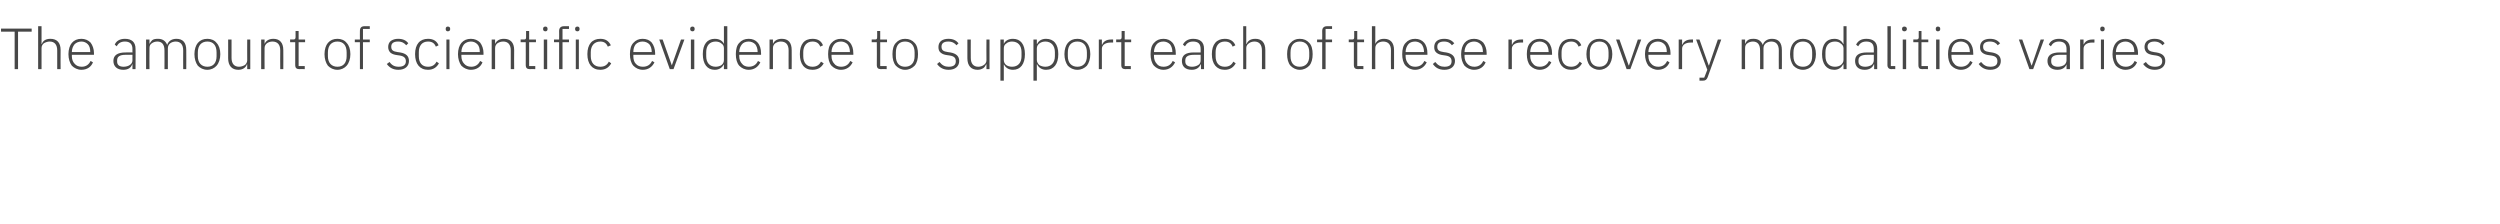 <?xml version="1.0" standalone="no"?><!DOCTYPE svg PUBLIC "-//W3C//DTD SVG 1.1//EN" "http://www.w3.org/Graphics/SVG/1.1/DTD/svg11.dtd"><svg xmlns="http://www.w3.org/2000/svg" version="1.1" width="734.2px" height="65.7px" viewBox="0 -7 734.2 65.7" style="top:-7px">  <desc>The amount of scientific evidence to support each of these recovery modalities varies</desc>  <defs/>  <g id="Polygon117509">    <path d="M 9.3 2.3 L 9.3 1.4 L 0.3 1.4 L 0.3 2.3 L 4.3 2.3 L 4.3 13.3 L 5.3 13.3 L 5.3 2.3 L 9.3 2.3 Z M 11.2 13.3 L 12.2 13.3 C 12.2 13.3 12.21 7.14 12.2 7.1 C 12.2 6.5 12.5 6 12.9 5.7 C 13.4 5.4 14 5.2 14.6 5.2 C 16 5.2 16.8 6.1 16.8 7.8 C 16.8 7.84 16.8 13.3 16.8 13.3 L 17.8 13.3 C 17.8 13.3 17.76 7.67 17.8 7.7 C 17.8 5.5 16.7 4.4 14.8 4.4 C 13.4 4.4 12.6 5 12.3 5.9 C 12.26 5.93 12.2 5.9 12.2 5.9 L 12.2 0.7 L 11.2 0.7 L 11.2 13.3 Z M 27.3 11.3 C 27.3 11.3 26.6 10.9 26.6 10.9 C 26.1 12 25.2 12.6 24 12.6 C 23.1 12.6 22.4 12.3 21.9 11.7 C 21.4 11.2 21.1 10.4 21.1 9.5 C 21.13 9.52 21.1 9.1 21.1 9.1 L 27.6 9.1 C 27.6 9.1 27.57 8.64 27.6 8.6 C 27.6 7.4 27.2 6.3 26.6 5.5 C 25.9 4.8 25 4.4 23.9 4.4 C 22.7 4.4 21.8 4.8 21.1 5.6 C 20.5 6.3 20.1 7.5 20.1 8.9 C 20.1 10.3 20.5 11.5 21.1 12.3 C 21.8 13 22.8 13.5 23.9 13.5 C 25.6 13.5 26.8 12.6 27.3 11.3 Z M 25.8 6 C 26.3 6.5 26.5 7.3 26.5 8.2 C 26.52 8.21 26.5 8.3 26.5 8.3 L 21.1 8.3 C 21.1 8.3 21.13 8.26 21.1 8.3 C 21.1 7.4 21.4 6.6 21.9 6 C 22.4 5.5 23.1 5.2 23.9 5.2 C 24.7 5.2 25.3 5.5 25.8 6 Z M 39.8 7.3 C 39.85 7.26 39.8 13.3 39.8 13.3 L 38.9 13.3 L 38.9 11.9 C 38.9 11.9 38.84 11.88 38.8 11.9 C 38.5 12.9 37.6 13.5 36.2 13.5 C 34.4 13.5 33.3 12.5 33.3 10.9 C 33.3 9.3 34.4 8.4 36.9 8.4 C 36.87 8.38 38.9 8.4 38.9 8.4 C 38.9 8.4 38.88 7.36 38.9 7.4 C 38.9 5.9 38.1 5.2 36.7 5.2 C 35.5 5.2 34.7 5.7 34.3 6.6 C 34.3 6.6 33.7 6.1 33.7 6.1 C 34.1 5.1 35.1 4.4 36.7 4.4 C 38.7 4.4 39.8 5.4 39.8 7.3 Z M 38.9 9.1 C 38.9 9.1 36.84 9.11 36.8 9.1 C 35.1 9.1 34.4 9.7 34.4 10.7 C 34.4 10.7 34.4 11.1 34.4 11.1 C 34.4 12.1 35.1 12.6 36.3 12.6 C 37 12.6 37.7 12.4 38.1 12.1 C 38.6 11.8 38.9 11.3 38.9 10.7 C 38.88 10.73 38.9 9.1 38.9 9.1 Z M 43.9 13.3 C 43.9 13.3 43.86 7.14 43.9 7.1 C 43.9 6.5 44.1 6 44.6 5.7 C 45 5.4 45.6 5.2 46.2 5.2 C 47.6 5.2 48.3 6.1 48.3 7.8 C 48.33 7.84 48.3 13.3 48.3 13.3 L 49.3 13.3 C 49.3 13.3 49.3 7.16 49.3 7.2 C 49.3 6.5 49.6 6 50 5.7 C 50.4 5.4 51 5.2 51.6 5.2 C 53 5.2 53.8 6.1 53.8 7.8 C 53.77 7.84 53.8 13.3 53.8 13.3 L 54.7 13.3 C 54.7 13.3 54.74 7.67 54.7 7.7 C 54.7 5.5 53.7 4.4 51.8 4.4 C 50.3 4.4 49.4 5.2 49.1 6.2 C 49.1 6.2 49.1 6.2 49.1 6.2 C 48.6 4.9 47.6 4.4 46.4 4.4 C 45.6 4.4 45.1 4.5 44.7 4.8 C 44.4 5.1 44.1 5.5 43.9 5.9 C 43.91 5.93 43.9 5.9 43.9 5.9 L 43.9 4.6 L 42.9 4.6 L 42.9 13.3 L 43.9 13.3 Z M 63.6 12.3 C 64.3 11.5 64.7 10.3 64.7 8.9 C 64.7 7.5 64.3 6.3 63.6 5.6 C 63 4.8 62 4.4 60.9 4.4 C 59.7 4.4 58.8 4.8 58.1 5.6 C 57.5 6.3 57.1 7.5 57.1 8.9 C 57.1 10.3 57.5 11.5 58.1 12.3 C 58.8 13 59.7 13.5 60.9 13.5 C 62 13.5 63 13 63.6 12.3 Z M 58.1 9.5 C 58.1 9.5 58.1 8.4 58.1 8.4 C 58.1 6.3 59.2 5.2 60.9 5.2 C 62.6 5.2 63.6 6.3 63.6 8.4 C 63.6 8.4 63.6 9.5 63.6 9.5 C 63.6 11.5 62.6 12.6 60.9 12.6 C 59.2 12.6 58.1 11.5 58.1 9.5 Z M 72.6 13.3 L 73.5 13.3 L 73.5 4.6 L 72.6 4.6 C 72.6 4.6 72.57 10.66 72.6 10.7 C 72.6 11.3 72.3 11.8 71.9 12.1 C 71.4 12.4 70.8 12.6 70.2 12.6 C 68.8 12.6 68 11.7 68 10 C 67.98 9.96 68 4.6 68 4.6 L 67 4.6 C 67 4.6 67.01 10.15 67 10.1 C 67 12.3 68.1 13.5 70 13.5 C 70.7 13.5 71.3 13.3 71.7 13 C 72.1 12.7 72.4 12.3 72.5 11.9 C 72.5 11.88 72.6 11.9 72.6 11.9 L 72.6 13.3 Z M 77.7 13.3 C 77.7 13.3 77.67 7.14 77.7 7.1 C 77.7 6.5 78 6 78.4 5.7 C 78.8 5.4 79.4 5.2 80 5.2 C 81.5 5.2 82.3 6.1 82.3 7.8 C 82.26 7.84 82.3 13.3 82.3 13.3 L 83.2 13.3 C 83.2 13.3 83.23 7.67 83.2 7.7 C 83.2 5.5 82.1 4.4 80.3 4.4 C 78.9 4.4 78.1 5 77.7 5.9 C 77.72 5.93 77.7 5.9 77.7 5.9 L 77.7 4.6 L 76.7 4.6 L 76.7 13.3 L 77.7 13.3 Z M 89.5 13.3 L 89.5 12.4 L 87.7 12.4 L 87.7 5.4 L 89.6 5.4 L 89.6 4.6 L 87.7 4.6 L 87.7 2.1 L 86.8 2.1 C 86.8 2.1 86.78 3.89 86.8 3.9 C 86.8 4.4 86.6 4.6 86.2 4.6 C 86.17 4.56 85.2 4.6 85.2 4.6 L 85.2 5.4 L 86.7 5.4 C 86.7 5.4 86.7 12.19 86.7 12.2 C 86.7 12.9 87.1 13.3 87.8 13.3 C 87.77 13.26 89.5 13.3 89.5 13.3 Z M 101.8 12.3 C 102.5 11.5 102.9 10.3 102.9 8.9 C 102.9 7.5 102.5 6.3 101.8 5.6 C 101.2 4.8 100.2 4.4 99.1 4.4 C 97.9 4.4 97 4.8 96.3 5.6 C 95.7 6.3 95.3 7.5 95.3 8.9 C 95.3 10.3 95.7 11.5 96.3 12.3 C 97 13 97.9 13.5 99.1 13.5 C 100.2 13.5 101.2 13 101.8 12.3 Z M 96.3 9.5 C 96.3 9.5 96.3 8.4 96.3 8.4 C 96.3 6.3 97.4 5.2 99.1 5.2 C 100.8 5.2 101.8 6.3 101.8 8.4 C 101.8 8.4 101.8 9.5 101.8 9.5 C 101.8 11.5 100.8 12.6 99.1 12.6 C 97.4 12.6 96.3 11.5 96.3 9.5 Z M 105.7 13.3 L 106.6 13.3 L 106.6 5.4 L 108.6 5.4 L 108.6 4.6 L 106.6 4.6 L 106.6 1.5 L 108.6 1.5 L 108.6 0.7 C 108.6 0.7 107.03 0.68 107 0.7 C 106.1 0.7 105.7 1.2 105.7 2.1 C 105.67 2.12 105.7 4.6 105.7 4.6 L 104.2 4.6 L 104.2 5.4 L 105.7 5.4 L 105.7 13.3 Z M 120.1 10.9 C 120.1 9.5 119.3 8.7 117.5 8.4 C 117.5 8.4 116.8 8.3 116.8 8.3 C 115.5 8.1 114.9 7.8 114.9 6.7 C 114.9 5.7 115.6 5.2 116.9 5.2 C 118.1 5.2 118.8 5.7 119.3 6.3 C 119.3 6.3 119.9 5.7 119.9 5.7 C 119.3 4.9 118.4 4.4 116.9 4.4 C 116.1 4.4 115.4 4.6 114.8 5 C 114.3 5.4 114 6 114 6.8 C 114 7.6 114.3 8.1 114.7 8.5 C 115.2 8.9 115.9 9.1 116.7 9.2 C 116.7 9.2 117.4 9.3 117.4 9.3 C 118.6 9.5 119.2 10 119.2 11 C 119.2 12.1 118.4 12.6 117.1 12.6 C 115.9 12.6 115.1 12.2 114.4 11.2 C 114.4 11.2 113.6 11.8 113.6 11.8 C 114.4 12.9 115.5 13.5 117 13.5 C 118.9 13.5 120.1 12.5 120.1 10.9 Z M 128.9 11.6 C 128.9 11.6 128.2 11.1 128.2 11.1 C 127.7 12.1 126.9 12.6 125.7 12.6 C 123.9 12.6 123 11.4 123 9.5 C 123 9.5 123 8.3 123 8.3 C 123 6.5 123.9 5.2 125.7 5.2 C 126.9 5.2 127.6 5.7 128 6.7 C 128 6.7 128.8 6.3 128.8 6.3 C 128.3 5.1 127.3 4.4 125.7 4.4 C 123.3 4.4 121.9 6 121.9 8.9 C 121.9 11.8 123.3 13.5 125.7 13.5 C 127.3 13.5 128.3 12.7 128.9 11.6 Z M 132.2 1.6 C 132.2 1.6 132.2 1.4 132.2 1.4 C 132.2 1.1 132 0.8 131.5 0.8 C 131.1 0.8 130.9 1.1 130.9 1.4 C 130.9 1.4 130.9 1.6 130.9 1.6 C 130.9 1.9 131.1 2.2 131.5 2.2 C 132 2.2 132.2 1.9 132.2 1.6 Z M 131.1 13.3 L 132 13.3 L 132 4.6 L 131.1 4.6 L 131.1 13.3 Z M 141.7 11.3 C 141.7 11.3 141 10.9 141 10.9 C 140.5 12 139.6 12.6 138.4 12.6 C 137.5 12.6 136.8 12.3 136.3 11.7 C 135.8 11.2 135.5 10.4 135.5 9.5 C 135.52 9.52 135.5 9.1 135.5 9.1 L 142 9.1 C 142 9.1 141.96 8.64 142 8.6 C 142 7.4 141.6 6.3 141 5.5 C 140.3 4.8 139.4 4.4 138.3 4.4 C 137.1 4.4 136.2 4.8 135.5 5.6 C 134.9 6.3 134.5 7.5 134.5 8.9 C 134.5 10.3 134.9 11.5 135.5 12.3 C 136.2 13 137.2 13.5 138.3 13.5 C 140 13.5 141.2 12.6 141.7 11.3 Z M 140.2 6 C 140.7 6.5 140.9 7.3 140.9 8.2 C 140.91 8.21 140.9 8.3 140.9 8.3 L 135.5 8.3 C 135.5 8.3 135.52 8.26 135.5 8.3 C 135.5 7.4 135.8 6.6 136.3 6 C 136.8 5.5 137.5 5.2 138.3 5.2 C 139.1 5.2 139.7 5.5 140.2 6 Z M 145.4 13.3 C 145.4 13.3 145.4 7.14 145.4 7.1 C 145.4 6.5 145.7 6 146.1 5.7 C 146.6 5.4 147.1 5.2 147.8 5.2 C 149.2 5.2 150 6.1 150 7.8 C 149.99 7.84 150 13.3 150 13.3 L 151 13.3 C 151 13.3 150.96 7.67 151 7.7 C 151 5.5 149.9 4.4 148 4.4 C 146.6 4.4 145.8 5 145.4 5.9 C 145.45 5.93 145.4 5.9 145.4 5.9 L 145.4 4.6 L 144.4 4.6 L 144.4 13.3 L 145.4 13.3 Z M 157.2 13.3 L 157.2 12.4 L 155.4 12.4 L 155.4 5.4 L 157.4 5.4 L 157.4 4.6 L 155.4 4.6 L 155.4 2.1 L 154.5 2.1 C 154.5 2.1 154.51 3.89 154.5 3.9 C 154.5 4.4 154.4 4.6 153.9 4.6 C 153.9 4.56 152.9 4.6 152.9 4.6 L 152.9 5.4 L 154.4 5.4 C 154.4 5.4 154.43 12.19 154.4 12.2 C 154.4 12.9 154.8 13.3 155.5 13.3 C 155.5 13.26 157.2 13.3 157.2 13.3 Z M 160.8 1.6 C 160.8 1.6 160.8 1.4 160.8 1.4 C 160.8 1.1 160.6 0.8 160.2 0.8 C 159.7 0.8 159.5 1.1 159.5 1.4 C 159.5 1.4 159.5 1.6 159.5 1.6 C 159.5 1.9 159.7 2.2 160.2 2.2 C 160.6 2.2 160.8 1.9 160.8 1.6 Z M 159.7 13.3 L 160.7 13.3 L 160.7 4.6 L 159.7 4.6 L 159.7 13.3 Z M 164.2 13.3 L 165.2 13.3 L 165.2 5.4 L 167.1 5.4 L 167.1 4.6 L 165.2 4.6 L 165.2 1.5 L 167.1 1.5 L 167.1 0.7 C 167.1 0.7 165.59 0.68 165.6 0.7 C 164.7 0.7 164.2 1.2 164.2 2.1 C 164.23 2.12 164.2 4.6 164.2 4.6 L 162.7 4.6 L 162.7 5.4 L 164.2 5.4 L 164.2 13.3 Z M 170.2 1.6 C 170.2 1.6 170.2 1.4 170.2 1.4 C 170.2 1.1 170 0.8 169.6 0.8 C 169.1 0.8 168.9 1.1 168.9 1.4 C 168.9 1.4 168.9 1.6 168.9 1.6 C 168.9 1.9 169.1 2.2 169.6 2.2 C 170 2.2 170.2 1.9 170.2 1.6 Z M 169.1 13.3 L 170 13.3 L 170 4.6 L 169.1 4.6 L 169.1 13.3 Z M 179.5 11.6 C 179.5 11.6 178.8 11.1 178.8 11.1 C 178.3 12.1 177.5 12.6 176.3 12.6 C 174.5 12.6 173.5 11.4 173.5 9.5 C 173.5 9.5 173.5 8.3 173.5 8.3 C 173.5 6.5 174.5 5.2 176.3 5.2 C 177.4 5.2 178.1 5.7 178.5 6.7 C 178.5 6.7 179.4 6.3 179.4 6.3 C 178.8 5.1 177.9 4.4 176.3 4.4 C 173.9 4.4 172.5 6 172.5 8.9 C 172.5 11.8 173.9 13.5 176.3 13.5 C 177.9 13.5 178.9 12.7 179.5 11.6 Z M 192.2 11.3 C 192.2 11.3 191.5 10.9 191.5 10.9 C 191 12 190.1 12.6 188.8 12.6 C 187.9 12.6 187.2 12.3 186.7 11.7 C 186.2 11.2 186 10.4 186 9.5 C 185.98 9.52 186 9.1 186 9.1 L 192.4 9.1 C 192.4 9.1 192.42 8.64 192.4 8.6 C 192.4 7.4 192 6.3 191.4 5.5 C 190.8 4.8 189.9 4.4 188.7 4.4 C 187.6 4.4 186.7 4.8 186 5.6 C 185.3 6.3 185 7.5 185 8.9 C 185 10.3 185.3 11.5 186 12.3 C 186.7 13 187.6 13.5 188.8 13.5 C 190.4 13.5 191.6 12.6 192.2 11.3 Z M 190.7 6 C 191.1 6.5 191.4 7.3 191.4 8.2 C 191.37 8.21 191.4 8.3 191.4 8.3 L 186 8.3 C 186 8.3 185.98 8.26 186 8.3 C 186 7.4 186.2 6.6 186.7 6 C 187.2 5.5 187.9 5.2 188.7 5.2 C 189.5 5.2 190.2 5.5 190.7 6 Z M 196.7 13.3 L 197.8 13.3 L 201 4.6 L 200 4.6 L 197.3 12.2 L 197.3 12.2 L 194.6 4.6 L 193.6 4.6 L 196.7 13.3 Z M 204 1.6 C 204 1.6 204 1.4 204 1.4 C 204 1.1 203.8 0.8 203.4 0.8 C 202.9 0.8 202.7 1.1 202.7 1.4 C 202.7 1.4 202.7 1.6 202.7 1.6 C 202.7 1.9 202.9 2.2 203.4 2.2 C 203.8 2.2 204 1.9 204 1.6 Z M 202.9 13.3 L 203.9 13.3 L 203.9 4.6 L 202.9 4.6 L 202.9 13.3 Z M 212.6 13.3 L 213.6 13.3 L 213.6 0.7 L 212.6 0.7 L 212.6 5.9 C 212.6 5.9 212.6 5.95 212.6 5.9 C 212.2 5 211.3 4.4 209.9 4.4 C 207.7 4.4 206.4 6 206.4 8.9 C 206.4 11.8 207.7 13.5 209.9 13.5 C 211.3 13.5 212.1 12.8 212.6 11.9 C 212.6 11.87 212.6 11.9 212.6 11.9 L 212.6 13.3 Z M 207.4 9.5 C 207.4 9.5 207.4 8.3 207.4 8.3 C 207.4 6.4 208.4 5.2 210.2 5.2 C 210.8 5.2 211.5 5.4 211.9 5.8 C 212.4 6.1 212.6 6.6 212.6 7.2 C 212.6 7.2 212.6 10.6 212.6 10.6 C 212.6 11.2 212.4 11.7 211.9 12.1 C 211.5 12.4 210.8 12.6 210.2 12.6 C 208.4 12.6 207.4 11.4 207.4 9.5 Z M 223.3 11.3 C 223.3 11.3 222.6 10.9 222.6 10.9 C 222.1 12 221.2 12.6 219.9 12.6 C 219.1 12.6 218.3 12.3 217.9 11.7 C 217.4 11.2 217.1 10.4 217.1 9.5 C 217.1 9.52 217.1 9.1 217.1 9.1 L 223.5 9.1 C 223.5 9.1 223.55 8.64 223.5 8.6 C 223.5 7.4 223.2 6.3 222.5 5.5 C 221.9 4.8 221 4.4 219.9 4.4 C 218.7 4.4 217.8 4.8 217.1 5.6 C 216.4 6.3 216.1 7.5 216.1 8.9 C 216.1 10.3 216.4 11.5 217.1 12.3 C 217.8 13 218.7 13.5 219.9 13.5 C 221.5 13.5 222.7 12.6 223.3 11.3 Z M 221.8 6 C 222.2 6.5 222.5 7.3 222.5 8.2 C 222.49 8.21 222.5 8.3 222.5 8.3 L 217.1 8.3 C 217.1 8.3 217.1 8.26 217.1 8.3 C 217.1 7.4 217.4 6.6 217.9 6 C 218.3 5.5 219 5.2 219.9 5.2 C 220.6 5.2 221.3 5.5 221.8 6 Z M 227 13.3 C 227 13.3 226.98 7.14 227 7.1 C 227 6.5 227.3 6 227.7 5.7 C 228.2 5.4 228.7 5.2 229.3 5.2 C 230.8 5.2 231.6 6.1 231.6 7.8 C 231.57 7.84 231.6 13.3 231.6 13.3 L 232.5 13.3 C 232.5 13.3 232.54 7.67 232.5 7.7 C 232.5 5.5 231.5 4.4 229.6 4.4 C 228.2 4.4 227.4 5 227 5.9 C 227.03 5.93 227 5.9 227 5.9 L 227 4.6 L 226 4.6 L 226 13.3 L 227 13.3 Z M 241.9 11.6 C 241.9 11.6 241.1 11.1 241.1 11.1 C 240.6 12.1 239.8 12.6 238.6 12.6 C 236.9 12.6 235.9 11.4 235.9 9.5 C 235.9 9.5 235.9 8.3 235.9 8.3 C 235.9 6.5 236.9 5.2 238.6 5.2 C 239.8 5.2 240.5 5.7 240.9 6.7 C 240.9 6.7 241.7 6.3 241.7 6.3 C 241.2 5.1 240.3 4.4 238.6 4.4 C 236.2 4.4 234.9 6 234.9 8.9 C 234.9 11.8 236.2 13.5 238.6 13.5 C 240.3 13.5 241.3 12.7 241.9 11.6 Z M 250.4 11.3 C 250.4 11.3 249.7 10.9 249.7 10.9 C 249.2 12 248.3 12.6 247 12.6 C 246.2 12.6 245.4 12.3 245 11.7 C 244.5 11.2 244.2 10.4 244.2 9.5 C 244.2 9.52 244.2 9.1 244.2 9.1 L 250.6 9.1 C 250.6 9.1 250.64 8.64 250.6 8.6 C 250.6 7.4 250.3 6.3 249.6 5.5 C 249 4.8 248.1 4.4 247 4.4 C 245.8 4.4 244.9 4.8 244.2 5.6 C 243.5 6.3 243.2 7.5 243.2 8.9 C 243.2 10.3 243.5 11.5 244.2 12.3 C 244.9 13 245.8 13.5 247 13.5 C 248.6 13.5 249.8 12.6 250.4 11.3 Z M 248.9 6 C 249.3 6.5 249.6 7.3 249.6 8.2 C 249.59 8.21 249.6 8.3 249.6 8.3 L 244.2 8.3 C 244.2 8.3 244.2 8.26 244.2 8.3 C 244.2 7.4 244.5 6.6 245 6 C 245.4 5.5 246.1 5.2 247 5.2 C 247.7 5.2 248.4 5.5 248.9 6 Z M 260.4 13.3 L 260.4 12.4 L 258.5 12.4 L 258.5 5.4 L 260.5 5.4 L 260.5 4.6 L 258.5 4.6 L 258.5 2.1 L 257.6 2.1 C 257.6 2.1 257.63 3.89 257.6 3.9 C 257.6 4.4 257.5 4.6 257 4.6 C 257.02 4.56 256 4.6 256 4.6 L 256 5.4 L 257.5 5.4 C 257.5 5.4 257.55 12.19 257.5 12.2 C 257.5 12.9 257.9 13.3 258.6 13.3 C 258.62 13.26 260.4 13.3 260.4 13.3 Z M 268.6 12.3 C 269.3 11.5 269.6 10.3 269.6 8.9 C 269.6 7.5 269.3 6.3 268.6 5.6 C 267.9 4.8 267 4.4 265.8 4.4 C 264.7 4.4 263.8 4.8 263.1 5.6 C 262.4 6.3 262.1 7.5 262.1 8.9 C 262.1 10.3 262.4 11.5 263.1 12.3 C 263.8 13 264.7 13.5 265.8 13.5 C 267 13.5 267.9 13 268.6 12.3 Z M 263.1 9.5 C 263.1 9.5 263.1 8.4 263.1 8.4 C 263.1 6.3 264.1 5.2 265.8 5.2 C 267.5 5.2 268.6 6.3 268.6 8.4 C 268.6 8.4 268.6 9.5 268.6 9.5 C 268.6 11.5 267.5 12.6 265.8 12.6 C 264.1 12.6 263.1 11.5 263.1 9.5 Z M 281.7 10.9 C 281.7 9.5 280.8 8.7 279.1 8.4 C 279.1 8.4 278.4 8.3 278.4 8.3 C 277.1 8.1 276.5 7.8 276.5 6.7 C 276.5 5.7 277.2 5.2 278.5 5.2 C 279.7 5.2 280.4 5.7 280.9 6.3 C 280.9 6.3 281.5 5.7 281.5 5.7 C 280.8 4.9 280 4.4 278.5 4.4 C 277.7 4.4 276.9 4.6 276.4 5 C 275.9 5.4 275.6 6 275.6 6.8 C 275.6 7.6 275.8 8.1 276.3 8.5 C 276.8 8.9 277.4 9.1 278.2 9.2 C 278.2 9.2 278.9 9.3 278.9 9.3 C 280.2 9.5 280.7 10 280.7 11 C 280.7 12.1 280 12.6 278.6 12.6 C 277.5 12.6 276.7 12.2 275.9 11.2 C 275.9 11.2 275.2 11.8 275.2 11.8 C 276 12.9 277.1 13.5 278.6 13.5 C 280.5 13.5 281.7 12.5 281.7 10.9 Z M 289.7 13.3 L 290.6 13.3 L 290.6 4.6 L 289.7 4.6 C 289.7 4.6 289.66 10.66 289.7 10.7 C 289.7 11.3 289.4 11.8 288.9 12.1 C 288.5 12.4 287.9 12.6 287.3 12.6 C 285.9 12.6 285.1 11.7 285.1 10 C 285.07 9.96 285.1 4.6 285.1 4.6 L 284.1 4.6 C 284.1 4.6 284.1 10.15 284.1 10.1 C 284.1 12.3 285.2 13.5 287.1 13.5 C 287.8 13.5 288.3 13.3 288.8 13 C 289.2 12.7 289.4 12.3 289.6 11.9 C 289.59 11.88 289.7 11.9 289.7 11.9 L 289.7 13.3 Z M 293.8 16.7 L 294.8 16.7 L 294.8 11.9 C 294.8 11.9 294.81 11.87 294.8 11.9 C 295.3 12.8 296.1 13.5 297.5 13.5 C 299.7 13.5 301 11.8 301 8.9 C 301 6 299.7 4.4 297.5 4.4 C 296.1 4.4 295.2 5 294.8 5.9 C 294.81 5.95 294.8 5.9 294.8 5.9 L 294.8 4.6 L 293.8 4.6 L 293.8 16.7 Z M 295.5 12.1 C 295 11.7 294.8 11.2 294.8 10.6 C 294.8 10.6 294.8 7.2 294.8 7.2 C 294.8 6.6 295 6.1 295.5 5.8 C 295.9 5.4 296.6 5.2 297.2 5.2 C 299 5.2 300 6.4 300 8.3 C 300 8.3 300 9.5 300 9.5 C 300 11.4 299 12.6 297.2 12.6 C 296.6 12.6 295.9 12.4 295.5 12.1 Z M 303.5 16.7 L 304.5 16.7 L 304.5 11.9 C 304.5 11.9 304.57 11.87 304.6 11.9 C 305 12.8 305.9 13.5 307.2 13.5 C 309.5 13.5 310.8 11.8 310.8 8.9 C 310.8 6 309.5 4.4 307.2 4.4 C 305.9 4.4 305 5 304.6 5.9 C 304.57 5.95 304.5 5.9 304.5 5.9 L 304.5 4.6 L 303.5 4.6 L 303.5 16.7 Z M 305.2 12.1 C 304.8 11.7 304.5 11.2 304.5 10.6 C 304.5 10.6 304.5 7.2 304.5 7.2 C 304.5 6.6 304.8 6.1 305.2 5.8 C 305.7 5.4 306.3 5.2 307 5.2 C 308.7 5.2 309.8 6.4 309.8 8.3 C 309.8 8.3 309.8 9.5 309.8 9.5 C 309.8 11.4 308.7 12.6 307 12.6 C 306.3 12.6 305.7 12.4 305.2 12.1 Z M 319.2 12.3 C 319.8 11.5 320.2 10.3 320.2 8.9 C 320.2 7.5 319.8 6.3 319.2 5.6 C 318.5 4.8 317.6 4.4 316.4 4.4 C 315.2 4.4 314.3 4.8 313.6 5.6 C 313 6.3 312.6 7.5 312.6 8.9 C 312.6 10.3 313 11.5 313.6 12.3 C 314.3 13 315.2 13.5 316.4 13.5 C 317.6 13.5 318.5 13 319.2 12.3 Z M 313.6 9.5 C 313.6 9.5 313.6 8.4 313.6 8.4 C 313.6 6.3 314.7 5.2 316.4 5.2 C 318.1 5.2 319.2 6.3 319.2 8.4 C 319.2 8.4 319.2 9.5 319.2 9.5 C 319.2 11.5 318.1 12.6 316.4 12.6 C 314.7 12.6 313.6 11.5 313.6 9.5 Z M 323.6 13.3 C 323.6 13.3 323.62 7.31 323.6 7.3 C 323.6 6.2 324.7 5.5 326.1 5.5 C 326.11 5.51 326.9 5.5 326.9 5.5 L 326.9 4.6 C 326.9 4.6 326.29 4.56 326.3 4.6 C 324.8 4.6 324 5.3 323.7 6.1 C 323.69 6.12 323.6 6.1 323.6 6.1 L 323.6 4.6 L 322.7 4.6 L 322.7 13.3 L 323.6 13.3 Z M 332.1 13.3 L 332.1 12.4 L 330.3 12.4 L 330.3 5.4 L 332.2 5.4 L 332.2 4.6 L 330.3 4.6 L 330.3 2.1 L 329.4 2.1 C 329.4 2.1 329.37 3.89 329.4 3.9 C 329.4 4.4 329.2 4.6 328.8 4.6 C 328.76 4.56 327.8 4.6 327.8 4.6 L 327.8 5.4 L 329.3 5.4 C 329.3 5.4 329.28 12.19 329.3 12.2 C 329.3 12.9 329.7 13.3 330.4 13.3 C 330.36 13.26 332.1 13.3 332.1 13.3 Z M 345.1 11.3 C 345.1 11.3 344.4 10.9 344.4 10.9 C 343.9 12 343 12.6 341.7 12.6 C 340.8 12.6 340.1 12.3 339.7 11.7 C 339.2 11.2 338.9 10.4 338.9 9.5 C 338.89 9.52 338.9 9.1 338.9 9.1 L 345.3 9.1 C 345.3 9.1 345.33 8.64 345.3 8.6 C 345.3 7.4 345 6.3 344.3 5.5 C 343.7 4.8 342.8 4.4 341.7 4.4 C 340.5 4.4 339.6 4.8 338.9 5.6 C 338.2 6.3 337.9 7.5 337.9 8.9 C 337.9 10.3 338.2 11.5 338.9 12.3 C 339.6 13 340.5 13.5 341.7 13.5 C 343.3 13.5 344.5 12.6 345.1 11.3 Z M 343.6 6 C 344 6.5 344.3 7.3 344.3 8.2 C 344.28 8.21 344.3 8.3 344.3 8.3 L 338.9 8.3 C 338.9 8.3 338.89 8.26 338.9 8.3 C 338.9 7.4 339.2 6.6 339.7 6 C 340.1 5.5 340.8 5.2 341.7 5.2 C 342.4 5.2 343.1 5.5 343.6 6 Z M 353.6 7.3 C 353.59 7.26 353.6 13.3 353.6 13.3 L 352.7 13.3 L 352.7 11.9 C 352.7 11.9 352.59 11.88 352.6 11.9 C 352.2 12.9 351.3 13.5 350 13.5 C 348.1 13.5 347.1 12.5 347.1 10.9 C 347.1 9.3 348.1 8.4 350.6 8.4 C 350.62 8.38 352.6 8.4 352.6 8.4 C 352.6 8.4 352.63 7.36 352.6 7.4 C 352.6 5.9 351.9 5.2 350.4 5.2 C 349.2 5.2 348.5 5.7 348 6.6 C 348 6.6 347.4 6.1 347.4 6.1 C 347.9 5.1 348.9 4.4 350.4 4.4 C 352.5 4.4 353.6 5.4 353.6 7.3 Z M 352.6 9.1 C 352.6 9.1 350.58 9.11 350.6 9.1 C 348.8 9.1 348.1 9.7 348.1 10.7 C 348.1 10.7 348.1 11.1 348.1 11.1 C 348.1 12.1 348.9 12.6 350.1 12.6 C 350.8 12.6 351.4 12.4 351.9 12.1 C 352.4 11.8 352.6 11.3 352.6 10.7 C 352.63 10.73 352.6 9.1 352.6 9.1 Z M 362.9 11.6 C 362.9 11.6 362.2 11.1 362.2 11.1 C 361.7 12.1 360.9 12.6 359.7 12.6 C 357.9 12.6 357 11.4 357 9.5 C 357 9.5 357 8.3 357 8.3 C 357 6.5 357.9 5.2 359.7 5.2 C 360.9 5.2 361.6 5.7 362 6.7 C 362 6.7 362.8 6.3 362.8 6.3 C 362.3 5.1 361.3 4.4 359.7 4.4 C 357.3 4.4 355.9 6 355.9 8.9 C 355.9 11.8 357.3 13.5 359.7 13.5 C 361.3 13.5 362.3 12.7 362.9 11.6 Z M 365.1 13.3 L 366 13.3 C 366 13.3 366.04 7.14 366 7.1 C 366 6.5 366.3 6 366.8 5.7 C 367.2 5.4 367.8 5.2 368.4 5.2 C 369.8 5.2 370.6 6.1 370.6 7.8 C 370.63 7.84 370.6 13.3 370.6 13.3 L 371.6 13.3 C 371.6 13.3 371.6 7.67 371.6 7.7 C 371.6 5.5 370.5 4.4 368.7 4.4 C 367.2 4.4 366.5 5 366.1 5.9 C 366.09 5.93 366 5.9 366 5.9 L 366 0.7 L 365.1 0.7 L 365.1 13.3 Z M 384.5 12.3 C 385.2 11.5 385.5 10.3 385.5 8.9 C 385.5 7.5 385.2 6.3 384.5 5.6 C 383.8 4.8 382.9 4.4 381.7 4.4 C 380.6 4.4 379.7 4.8 379 5.6 C 378.3 6.3 378 7.5 378 8.9 C 378 10.3 378.3 11.5 379 12.3 C 379.7 13 380.6 13.5 381.7 13.5 C 382.9 13.5 383.8 13 384.5 12.3 Z M 379 9.5 C 379 9.5 379 8.4 379 8.4 C 379 6.3 380 5.2 381.7 5.2 C 383.4 5.2 384.5 6.3 384.5 8.4 C 384.5 8.4 384.5 9.5 384.5 9.5 C 384.5 11.5 383.4 12.6 381.7 12.6 C 380 12.6 379 11.5 379 9.5 Z M 388.3 13.3 L 389.3 13.3 L 389.3 5.4 L 391.2 5.4 L 391.2 4.6 L 389.3 4.6 L 389.3 1.5 L 391.2 1.5 L 391.2 0.7 C 391.2 0.7 389.7 0.68 389.7 0.7 C 388.8 0.7 388.3 1.2 388.3 2.1 C 388.34 2.12 388.3 4.6 388.3 4.6 L 386.8 4.6 L 386.8 5.4 L 388.3 5.4 L 388.3 13.3 Z M 400.4 13.3 L 400.4 12.4 L 398.6 12.4 L 398.6 5.4 L 400.6 5.4 L 400.6 4.6 L 398.6 4.6 L 398.6 2.1 L 397.7 2.1 C 397.7 2.1 397.71 3.89 397.7 3.9 C 397.7 4.4 397.6 4.6 397.1 4.6 C 397.1 4.56 396.1 4.6 396.1 4.6 L 396.1 5.4 L 397.6 5.4 C 397.6 5.4 397.62 12.19 397.6 12.2 C 397.6 12.9 398 13.3 398.7 13.3 C 398.69 13.26 400.4 13.3 400.4 13.3 Z M 402.9 13.3 L 403.9 13.3 C 403.9 13.3 403.86 7.14 403.9 7.1 C 403.9 6.5 404.2 6 404.6 5.7 C 405 5.4 405.6 5.2 406.2 5.2 C 407.7 5.2 408.5 6.1 408.5 7.8 C 408.45 7.84 408.5 13.3 408.5 13.3 L 409.4 13.3 C 409.4 13.3 409.42 7.67 409.4 7.7 C 409.4 5.5 408.3 4.4 406.5 4.4 C 405.1 4.4 404.3 5 403.9 5.9 C 403.91 5.93 403.9 5.9 403.9 5.9 L 403.9 0.7 L 402.9 0.7 L 402.9 13.3 Z M 419 11.3 C 419 11.3 418.3 10.9 418.3 10.9 C 417.8 12 416.9 12.6 415.6 12.6 C 414.7 12.6 414 12.3 413.6 11.7 C 413.1 11.2 412.8 10.4 412.8 9.5 C 412.79 9.52 412.8 9.1 412.8 9.1 L 419.2 9.1 C 419.2 9.1 419.23 8.64 419.2 8.6 C 419.2 7.4 418.9 6.3 418.2 5.5 C 417.6 4.8 416.7 4.4 415.6 4.4 C 414.4 4.4 413.5 4.8 412.8 5.6 C 412.1 6.3 411.8 7.5 411.8 8.9 C 411.8 10.3 412.1 11.5 412.8 12.3 C 413.5 13 414.4 13.5 415.6 13.5 C 417.2 13.5 418.4 12.6 419 11.3 Z M 417.5 6 C 417.9 6.5 418.2 7.3 418.2 8.2 C 418.18 8.21 418.2 8.3 418.2 8.3 L 412.8 8.3 C 412.8 8.3 412.79 8.26 412.8 8.3 C 412.8 7.4 413.1 6.6 413.6 6 C 414 5.5 414.7 5.2 415.6 5.2 C 416.3 5.2 417 5.5 417.5 6 Z M 427.3 10.9 C 427.3 9.5 426.4 8.7 424.7 8.4 C 424.7 8.4 424 8.3 424 8.3 C 422.7 8.1 422.1 7.8 422.1 6.7 C 422.1 5.7 422.8 5.2 424.1 5.2 C 425.3 5.2 426 5.7 426.4 6.3 C 426.4 6.3 427.1 5.7 427.1 5.7 C 426.4 4.9 425.6 4.4 424.1 4.4 C 423.3 4.4 422.5 4.6 422 5 C 421.5 5.4 421.2 6 421.2 6.8 C 421.2 7.6 421.4 8.1 421.9 8.5 C 422.4 8.9 423 9.1 423.8 9.2 C 423.8 9.2 424.5 9.3 424.5 9.3 C 425.8 9.5 426.3 10 426.3 11 C 426.3 12.1 425.6 12.6 424.2 12.6 C 423.1 12.6 422.3 12.2 421.5 11.2 C 421.5 11.2 420.8 11.8 420.8 11.8 C 421.6 12.9 422.6 13.5 424.2 13.5 C 426.1 13.5 427.3 12.5 427.3 10.9 Z M 436.3 11.3 C 436.3 11.3 435.6 10.9 435.6 10.9 C 435.1 12 434.2 12.6 433 12.6 C 432.1 12.6 431.4 12.3 430.9 11.7 C 430.4 11.2 430.1 10.4 430.1 9.5 C 430.13 9.52 430.1 9.1 430.1 9.1 L 436.6 9.1 C 436.6 9.1 436.57 8.64 436.6 8.6 C 436.6 7.4 436.2 6.3 435.6 5.5 C 434.9 4.8 434 4.4 432.9 4.4 C 431.7 4.4 430.8 4.8 430.1 5.6 C 429.5 6.3 429.1 7.5 429.1 8.9 C 429.1 10.3 429.5 11.5 430.1 12.3 C 430.8 13 431.8 13.5 432.9 13.5 C 434.6 13.5 435.8 12.6 436.3 11.3 Z M 434.8 6 C 435.3 6.5 435.5 7.3 435.5 8.2 C 435.52 8.21 435.5 8.3 435.5 8.3 L 430.1 8.3 C 430.1 8.3 430.13 8.26 430.1 8.3 C 430.1 7.4 430.4 6.6 430.9 6 C 431.4 5.5 432.1 5.2 432.9 5.2 C 433.7 5.2 434.3 5.5 434.8 6 Z M 444 13.3 C 444 13.3 444.02 7.31 444 7.3 C 444 6.2 445.1 5.5 446.5 5.5 C 446.5 5.51 447.3 5.5 447.3 5.5 L 447.3 4.6 C 447.3 4.6 446.68 4.56 446.7 4.6 C 445.2 4.6 444.4 5.3 444.1 6.1 C 444.08 6.12 444 6.1 444 6.1 L 444 4.6 L 443 4.6 L 443 13.3 L 444 13.3 Z M 455.6 11.3 C 455.6 11.3 454.9 10.9 454.9 10.9 C 454.4 12 453.5 12.6 452.2 12.6 C 451.3 12.6 450.6 12.3 450.2 11.7 C 449.7 11.2 449.4 10.4 449.4 9.5 C 449.39 9.52 449.4 9.1 449.4 9.1 L 455.8 9.1 C 455.8 9.1 455.83 8.64 455.8 8.6 C 455.8 7.4 455.5 6.3 454.8 5.5 C 454.2 4.8 453.3 4.4 452.2 4.4 C 451 4.4 450.1 4.8 449.4 5.6 C 448.7 6.3 448.4 7.5 448.4 8.9 C 448.4 10.3 448.7 11.5 449.4 12.3 C 450.1 13 451 13.5 452.2 13.5 C 453.8 13.5 455 12.6 455.6 11.3 Z M 454.1 6 C 454.5 6.5 454.8 7.3 454.8 8.2 C 454.78 8.21 454.8 8.3 454.8 8.3 L 449.4 8.3 C 449.4 8.3 449.39 8.26 449.4 8.3 C 449.4 7.4 449.7 6.6 450.2 6 C 450.6 5.5 451.3 5.2 452.2 5.2 C 452.9 5.2 453.6 5.5 454.1 6 Z M 464.6 11.6 C 464.6 11.6 463.9 11.1 463.9 11.1 C 463.4 12.1 462.6 12.6 461.4 12.6 C 459.6 12.6 458.6 11.4 458.6 9.5 C 458.6 9.5 458.6 8.3 458.6 8.3 C 458.6 6.5 459.6 5.2 461.4 5.2 C 462.5 5.2 463.2 5.7 463.6 6.7 C 463.6 6.7 464.4 6.3 464.4 6.3 C 463.9 5.1 463 4.4 461.4 4.4 C 459 4.4 457.6 6 457.6 8.9 C 457.6 11.8 459 13.5 461.4 13.5 C 463 13.5 464 12.7 464.6 11.6 Z M 472.4 12.3 C 473.1 11.5 473.5 10.3 473.5 8.9 C 473.5 7.5 473.1 6.3 472.4 5.6 C 471.8 4.8 470.8 4.4 469.7 4.4 C 468.5 4.4 467.6 4.8 466.9 5.6 C 466.3 6.3 465.9 7.5 465.9 8.9 C 465.9 10.3 466.3 11.5 466.9 12.3 C 467.6 13 468.5 13.5 469.7 13.5 C 470.8 13.5 471.8 13 472.4 12.3 Z M 466.9 9.5 C 466.9 9.5 466.9 8.4 466.9 8.4 C 466.9 6.3 468 5.2 469.7 5.2 C 471.4 5.2 472.4 6.3 472.4 8.4 C 472.4 8.4 472.4 9.5 472.4 9.5 C 472.4 11.5 471.4 12.6 469.7 12.6 C 468 12.6 466.9 11.5 466.9 9.5 Z M 477.7 13.3 L 478.8 13.3 L 482 4.6 L 481 4.6 L 478.4 12.2 L 478.3 12.2 L 475.6 4.6 L 474.6 4.6 L 477.7 13.3 Z M 490.3 11.3 C 490.3 11.3 489.6 10.9 489.6 10.9 C 489.1 12 488.2 12.6 487 12.6 C 486.1 12.6 485.4 12.3 484.9 11.7 C 484.4 11.2 484.1 10.4 484.1 9.5 C 484.12 9.52 484.1 9.1 484.1 9.1 L 490.6 9.1 C 490.6 9.1 490.56 8.64 490.6 8.6 C 490.6 7.4 490.2 6.3 489.6 5.5 C 488.9 4.8 488 4.4 486.9 4.4 C 485.7 4.4 484.8 4.8 484.1 5.6 C 483.5 6.3 483.1 7.5 483.1 8.9 C 483.1 10.3 483.5 11.5 484.1 12.3 C 484.8 13 485.8 13.5 486.9 13.5 C 488.6 13.5 489.8 12.6 490.3 11.3 Z M 488.8 6 C 489.3 6.5 489.5 7.3 489.5 8.2 C 489.51 8.21 489.5 8.3 489.5 8.3 L 484.1 8.3 C 484.1 8.3 484.12 8.26 484.1 8.3 C 484.1 7.4 484.4 6.6 484.9 6 C 485.4 5.5 486.1 5.2 486.9 5.2 C 487.7 5.2 488.3 5.5 488.8 6 Z M 494 13.3 C 494 13.3 494 7.31 494 7.3 C 494 6.2 495 5.5 496.5 5.5 C 496.48 5.51 497.2 5.5 497.2 5.5 L 497.2 4.6 C 497.2 4.6 496.66 4.56 496.7 4.6 C 495.2 4.6 494.4 5.3 494.1 6.1 C 494.06 6.12 494 6.1 494 6.1 L 494 4.6 L 493 4.6 L 493 13.3 L 494 13.3 Z M 501.9 12.2 L 501.8 12.2 L 499.1 4.6 L 498.1 4.6 L 501.4 13.5 L 500.5 15.8 L 499.1 15.8 L 499.1 16.7 C 499.1 16.7 500.05 16.66 500 16.7 C 500.9 16.7 501.2 16.4 501.5 15.7 C 501.49 15.71 505.5 4.6 505.5 4.6 L 504.5 4.6 L 501.9 12.2 Z M 512.5 13.3 C 512.5 13.3 512.46 7.14 512.5 7.1 C 512.5 6.5 512.7 6 513.2 5.7 C 513.6 5.4 514.2 5.2 514.8 5.2 C 516.2 5.2 516.9 6.1 516.9 7.8 C 516.93 7.84 516.9 13.3 516.9 13.3 L 517.9 13.3 C 517.9 13.3 517.9 7.16 517.9 7.2 C 517.9 6.5 518.2 6 518.6 5.7 C 519 5.4 519.6 5.2 520.2 5.2 C 521.6 5.2 522.4 6.1 522.4 7.8 C 522.37 7.84 522.4 13.3 522.4 13.3 L 523.3 13.3 C 523.3 13.3 523.34 7.67 523.3 7.7 C 523.3 5.5 522.3 4.4 520.4 4.4 C 518.9 4.4 518 5.2 517.7 6.2 C 517.7 6.2 517.7 6.2 517.7 6.2 C 517.2 4.9 516.2 4.4 515 4.4 C 514.2 4.4 513.7 4.5 513.3 4.8 C 512.9 5.1 512.7 5.5 512.5 5.9 C 512.51 5.93 512.5 5.9 512.5 5.9 L 512.5 4.6 L 511.5 4.6 L 511.5 13.3 L 512.5 13.3 Z M 532.2 12.3 C 532.9 11.5 533.3 10.3 533.3 8.9 C 533.3 7.5 532.9 6.3 532.2 5.6 C 531.6 4.8 530.6 4.4 529.5 4.4 C 528.3 4.4 527.4 4.8 526.7 5.6 C 526.1 6.3 525.7 7.5 525.7 8.9 C 525.7 10.3 526.1 11.5 526.7 12.3 C 527.4 13 528.3 13.5 529.5 13.5 C 530.6 13.5 531.6 13 532.2 12.3 Z M 526.7 9.5 C 526.7 9.5 526.7 8.4 526.7 8.4 C 526.7 6.3 527.8 5.2 529.5 5.2 C 531.2 5.2 532.2 6.3 532.2 8.4 C 532.2 8.4 532.2 9.5 532.2 9.5 C 532.2 11.5 531.2 12.6 529.5 12.6 C 527.8 12.6 526.7 11.5 526.7 9.5 Z M 541.4 13.3 L 542.3 13.3 L 542.3 0.7 L 541.4 0.7 L 541.4 5.9 C 541.4 5.9 541.31 5.95 541.3 5.9 C 540.9 5 540 4.4 538.7 4.4 C 536.4 4.4 535.1 6 535.1 8.9 C 535.1 11.8 536.4 13.5 538.7 13.5 C 540 13.5 540.8 12.8 541.3 11.9 C 541.31 11.87 541.4 11.9 541.4 11.9 L 541.4 13.3 Z M 536.1 9.5 C 536.1 9.5 536.1 8.3 536.1 8.3 C 536.1 6.4 537.1 5.2 538.9 5.2 C 539.6 5.2 540.2 5.4 540.6 5.8 C 541.1 6.1 541.4 6.6 541.4 7.2 C 541.4 7.2 541.4 10.6 541.4 10.6 C 541.4 11.2 541.1 11.7 540.6 12.1 C 540.2 12.4 539.6 12.6 538.9 12.6 C 537.1 12.6 536.1 11.4 536.1 9.5 Z M 551.3 7.3 C 551.28 7.26 551.3 13.3 551.3 13.3 L 550.4 13.3 L 550.4 11.9 C 550.4 11.9 550.28 11.88 550.3 11.9 C 549.9 12.9 549 13.5 547.6 13.5 C 545.8 13.5 544.8 12.5 544.8 10.9 C 544.8 9.3 545.8 8.4 548.3 8.4 C 548.31 8.38 550.3 8.4 550.3 8.4 C 550.3 8.4 550.32 7.36 550.3 7.4 C 550.3 5.9 549.6 5.2 548.1 5.2 C 546.9 5.2 546.2 5.7 545.7 6.6 C 545.7 6.6 545.1 6.1 545.1 6.1 C 545.6 5.1 546.5 4.4 548.1 4.4 C 550.2 4.4 551.3 5.4 551.3 7.3 Z M 550.3 9.1 C 550.3 9.1 548.28 9.11 548.3 9.1 C 546.5 9.1 545.8 9.7 545.8 10.7 C 545.8 10.7 545.8 11.1 545.8 11.1 C 545.8 12.1 546.6 12.6 547.8 12.6 C 548.5 12.6 549.1 12.4 549.6 12.1 C 550 11.8 550.3 11.3 550.3 10.7 C 550.32 10.73 550.3 9.1 550.3 9.1 Z M 556.6 13.3 L 556.6 12.4 L 555.3 12.4 L 555.3 0.7 L 554.3 0.7 C 554.3 0.7 554.33 12.21 554.3 12.2 C 554.3 12.8 554.7 13.3 555.4 13.3 C 555.4 13.26 556.6 13.3 556.6 13.3 Z M 560 1.6 C 560 1.6 560 1.4 560 1.4 C 560 1.1 559.7 0.8 559.3 0.8 C 558.8 0.8 558.6 1.1 558.6 1.4 C 558.6 1.4 558.6 1.6 558.6 1.6 C 558.6 1.9 558.8 2.2 559.3 2.2 C 559.7 2.2 560 1.9 560 1.6 Z M 558.8 13.3 L 559.8 13.3 L 559.8 4.6 L 558.8 4.6 L 558.8 13.3 Z M 566.2 13.3 L 566.2 12.4 L 564.3 12.4 L 564.3 5.4 L 566.3 5.4 L 566.3 4.6 L 564.3 4.6 L 564.3 2.1 L 563.5 2.1 C 563.5 2.1 563.46 3.89 563.5 3.9 C 563.5 4.4 563.3 4.6 562.8 4.6 C 562.84 4.56 561.9 4.6 561.9 4.6 L 561.9 5.4 L 563.4 5.4 C 563.4 5.4 563.37 12.19 563.4 12.2 C 563.4 12.9 563.7 13.3 564.4 13.3 C 564.44 13.26 566.2 13.3 566.2 13.3 Z M 569.8 1.6 C 569.8 1.6 569.8 1.4 569.8 1.4 C 569.8 1.1 569.6 0.8 569.1 0.8 C 568.7 0.8 568.5 1.1 568.5 1.4 C 568.5 1.4 568.5 1.6 568.5 1.6 C 568.5 1.9 568.7 2.2 569.1 2.2 C 569.6 2.2 569.8 1.9 569.8 1.6 Z M 568.6 13.3 L 569.6 13.3 L 569.6 4.6 L 568.6 4.6 L 568.6 13.3 Z M 579.3 11.3 C 579.3 11.3 578.6 10.9 578.6 10.9 C 578.1 12 577.2 12.6 575.9 12.6 C 575 12.6 574.3 12.3 573.9 11.7 C 573.4 11.2 573.1 10.4 573.1 9.5 C 573.09 9.52 573.1 9.1 573.1 9.1 L 579.5 9.1 C 579.5 9.1 579.54 8.64 579.5 8.6 C 579.5 7.4 579.2 6.3 578.5 5.5 C 577.9 4.8 577 4.4 575.9 4.4 C 574.7 4.4 573.8 4.8 573.1 5.6 C 572.4 6.3 572.1 7.5 572.1 8.9 C 572.1 10.3 572.4 11.5 573.1 12.3 C 573.8 13 574.7 13.5 575.9 13.5 C 577.5 13.5 578.7 12.6 579.3 11.3 Z M 577.8 6 C 578.2 6.5 578.5 7.3 578.5 8.2 C 578.48 8.21 578.5 8.3 578.5 8.3 L 573.1 8.3 C 573.1 8.3 573.09 8.26 573.1 8.3 C 573.1 7.4 573.4 6.6 573.9 6 C 574.3 5.5 575 5.2 575.9 5.2 C 576.6 5.2 577.3 5.5 577.8 6 Z M 587.6 10.9 C 587.6 9.5 586.7 8.7 585 8.4 C 585 8.4 584.3 8.3 584.3 8.3 C 583 8.1 582.4 7.8 582.4 6.7 C 582.4 5.7 583.1 5.2 584.4 5.2 C 585.6 5.2 586.3 5.7 586.7 6.3 C 586.7 6.3 587.4 5.7 587.4 5.7 C 586.7 4.9 585.9 4.4 584.4 4.4 C 583.6 4.4 582.8 4.6 582.3 5 C 581.8 5.4 581.5 6 581.5 6.8 C 581.5 7.6 581.7 8.1 582.2 8.5 C 582.7 8.9 583.3 9.1 584.1 9.2 C 584.1 9.2 584.8 9.3 584.8 9.3 C 586.1 9.5 586.6 10 586.6 11 C 586.6 12.1 585.9 12.6 584.5 12.6 C 583.4 12.6 582.6 12.2 581.8 11.2 C 581.8 11.2 581.1 11.8 581.1 11.8 C 581.9 12.9 583 13.5 584.5 13.5 C 586.4 13.5 587.6 12.5 587.6 10.9 Z M 596 13.3 L 597.1 13.3 L 600.3 4.6 L 599.3 4.6 L 596.7 12.2 L 596.6 12.2 L 593.9 4.6 L 592.9 4.6 L 596 13.3 Z M 607.9 7.3 C 607.86 7.26 607.9 13.3 607.9 13.3 L 606.9 13.3 L 606.9 11.9 C 606.9 11.9 606.86 11.88 606.9 11.9 C 606.5 12.9 605.6 13.5 604.2 13.5 C 602.4 13.5 601.3 12.5 601.3 10.9 C 601.3 9.3 602.4 8.4 604.9 8.4 C 604.88 8.38 606.9 8.4 606.9 8.4 C 606.9 8.4 606.89 7.36 606.9 7.4 C 606.9 5.9 606.1 5.2 604.7 5.2 C 603.5 5.2 602.8 5.7 602.3 6.6 C 602.3 6.6 601.7 6.1 601.7 6.1 C 602.1 5.1 603.1 4.4 604.7 4.4 C 606.7 4.4 607.9 5.4 607.9 7.3 Z M 606.9 9.1 C 606.9 9.1 604.85 9.11 604.9 9.1 C 603.1 9.1 602.4 9.7 602.4 10.7 C 602.4 10.7 602.4 11.1 602.4 11.1 C 602.4 12.1 603.2 12.6 604.4 12.6 C 605.1 12.6 605.7 12.4 606.2 12.1 C 606.6 11.8 606.9 11.3 606.9 10.7 C 606.89 10.73 606.9 9.1 606.9 9.1 Z M 611.9 13.3 C 611.9 13.3 611.87 7.31 611.9 7.3 C 611.9 6.2 612.9 5.5 614.4 5.5 C 614.35 5.51 615.1 5.5 615.1 5.5 L 615.1 4.6 C 615.1 4.6 614.54 4.56 614.5 4.6 C 613 4.6 612.3 5.3 611.9 6.1 C 611.94 6.12 611.9 6.1 611.9 6.1 L 611.9 4.6 L 610.9 4.6 L 610.9 13.3 L 611.9 13.3 Z M 618.1 1.6 C 618.1 1.6 618.1 1.4 618.1 1.4 C 618.1 1.1 617.9 0.8 617.4 0.8 C 617 0.8 616.8 1.1 616.8 1.4 C 616.8 1.4 616.8 1.6 616.8 1.6 C 616.8 1.9 617 2.2 617.4 2.2 C 617.9 2.2 618.1 1.9 618.1 1.6 Z M 617 13.3 L 617.9 13.3 L 617.9 4.6 L 617 4.6 L 617 13.3 Z M 627.6 11.3 C 627.6 11.3 626.9 10.9 626.9 10.9 C 626.4 12 625.5 12.6 624.3 12.6 C 623.4 12.6 622.7 12.3 622.2 11.7 C 621.7 11.2 621.4 10.4 621.4 9.5 C 621.43 9.52 621.4 9.1 621.4 9.1 L 627.9 9.1 C 627.9 9.1 627.87 8.64 627.9 8.6 C 627.9 7.4 627.5 6.3 626.9 5.5 C 626.2 4.8 625.3 4.4 624.2 4.4 C 623 4.4 622.1 4.8 621.4 5.6 C 620.8 6.3 620.4 7.5 620.4 8.9 C 620.4 10.3 620.8 11.5 621.4 12.3 C 622.1 13 623.1 13.5 624.2 13.5 C 625.9 13.5 627.1 12.6 627.6 11.3 Z M 626.1 6 C 626.6 6.5 626.8 7.3 626.8 8.2 C 626.81 8.21 626.8 8.3 626.8 8.3 L 621.4 8.3 C 621.4 8.3 621.43 8.26 621.4 8.3 C 621.4 7.4 621.7 6.6 622.2 6 C 622.7 5.5 623.4 5.2 624.2 5.2 C 625 5.2 625.6 5.5 626.1 6 Z M 635.9 10.9 C 635.9 9.5 635.1 8.7 633.3 8.4 C 633.3 8.4 632.6 8.3 632.6 8.3 C 631.4 8.1 630.7 7.8 630.7 6.7 C 630.7 5.7 631.5 5.2 632.7 5.2 C 633.9 5.2 634.6 5.7 635.1 6.3 C 635.1 6.3 635.7 5.7 635.7 5.7 C 635.1 4.9 634.2 4.4 632.7 4.4 C 631.9 4.4 631.2 4.6 630.6 5 C 630.1 5.4 629.8 6 629.8 6.8 C 629.8 7.6 630.1 8.1 630.5 8.5 C 631 8.9 631.7 9.1 632.5 9.2 C 632.5 9.2 633.2 9.3 633.2 9.3 C 634.4 9.5 635 10 635 11 C 635 12.1 634.2 12.6 632.9 12.6 C 631.7 12.6 630.9 12.2 630.2 11.2 C 630.2 11.2 629.4 11.8 629.4 11.8 C 630.2 12.9 631.3 13.5 632.8 13.5 C 634.7 13.5 635.9 12.5 635.9 10.9 Z " stroke="none" fill="#474747"/>  </g></svg>